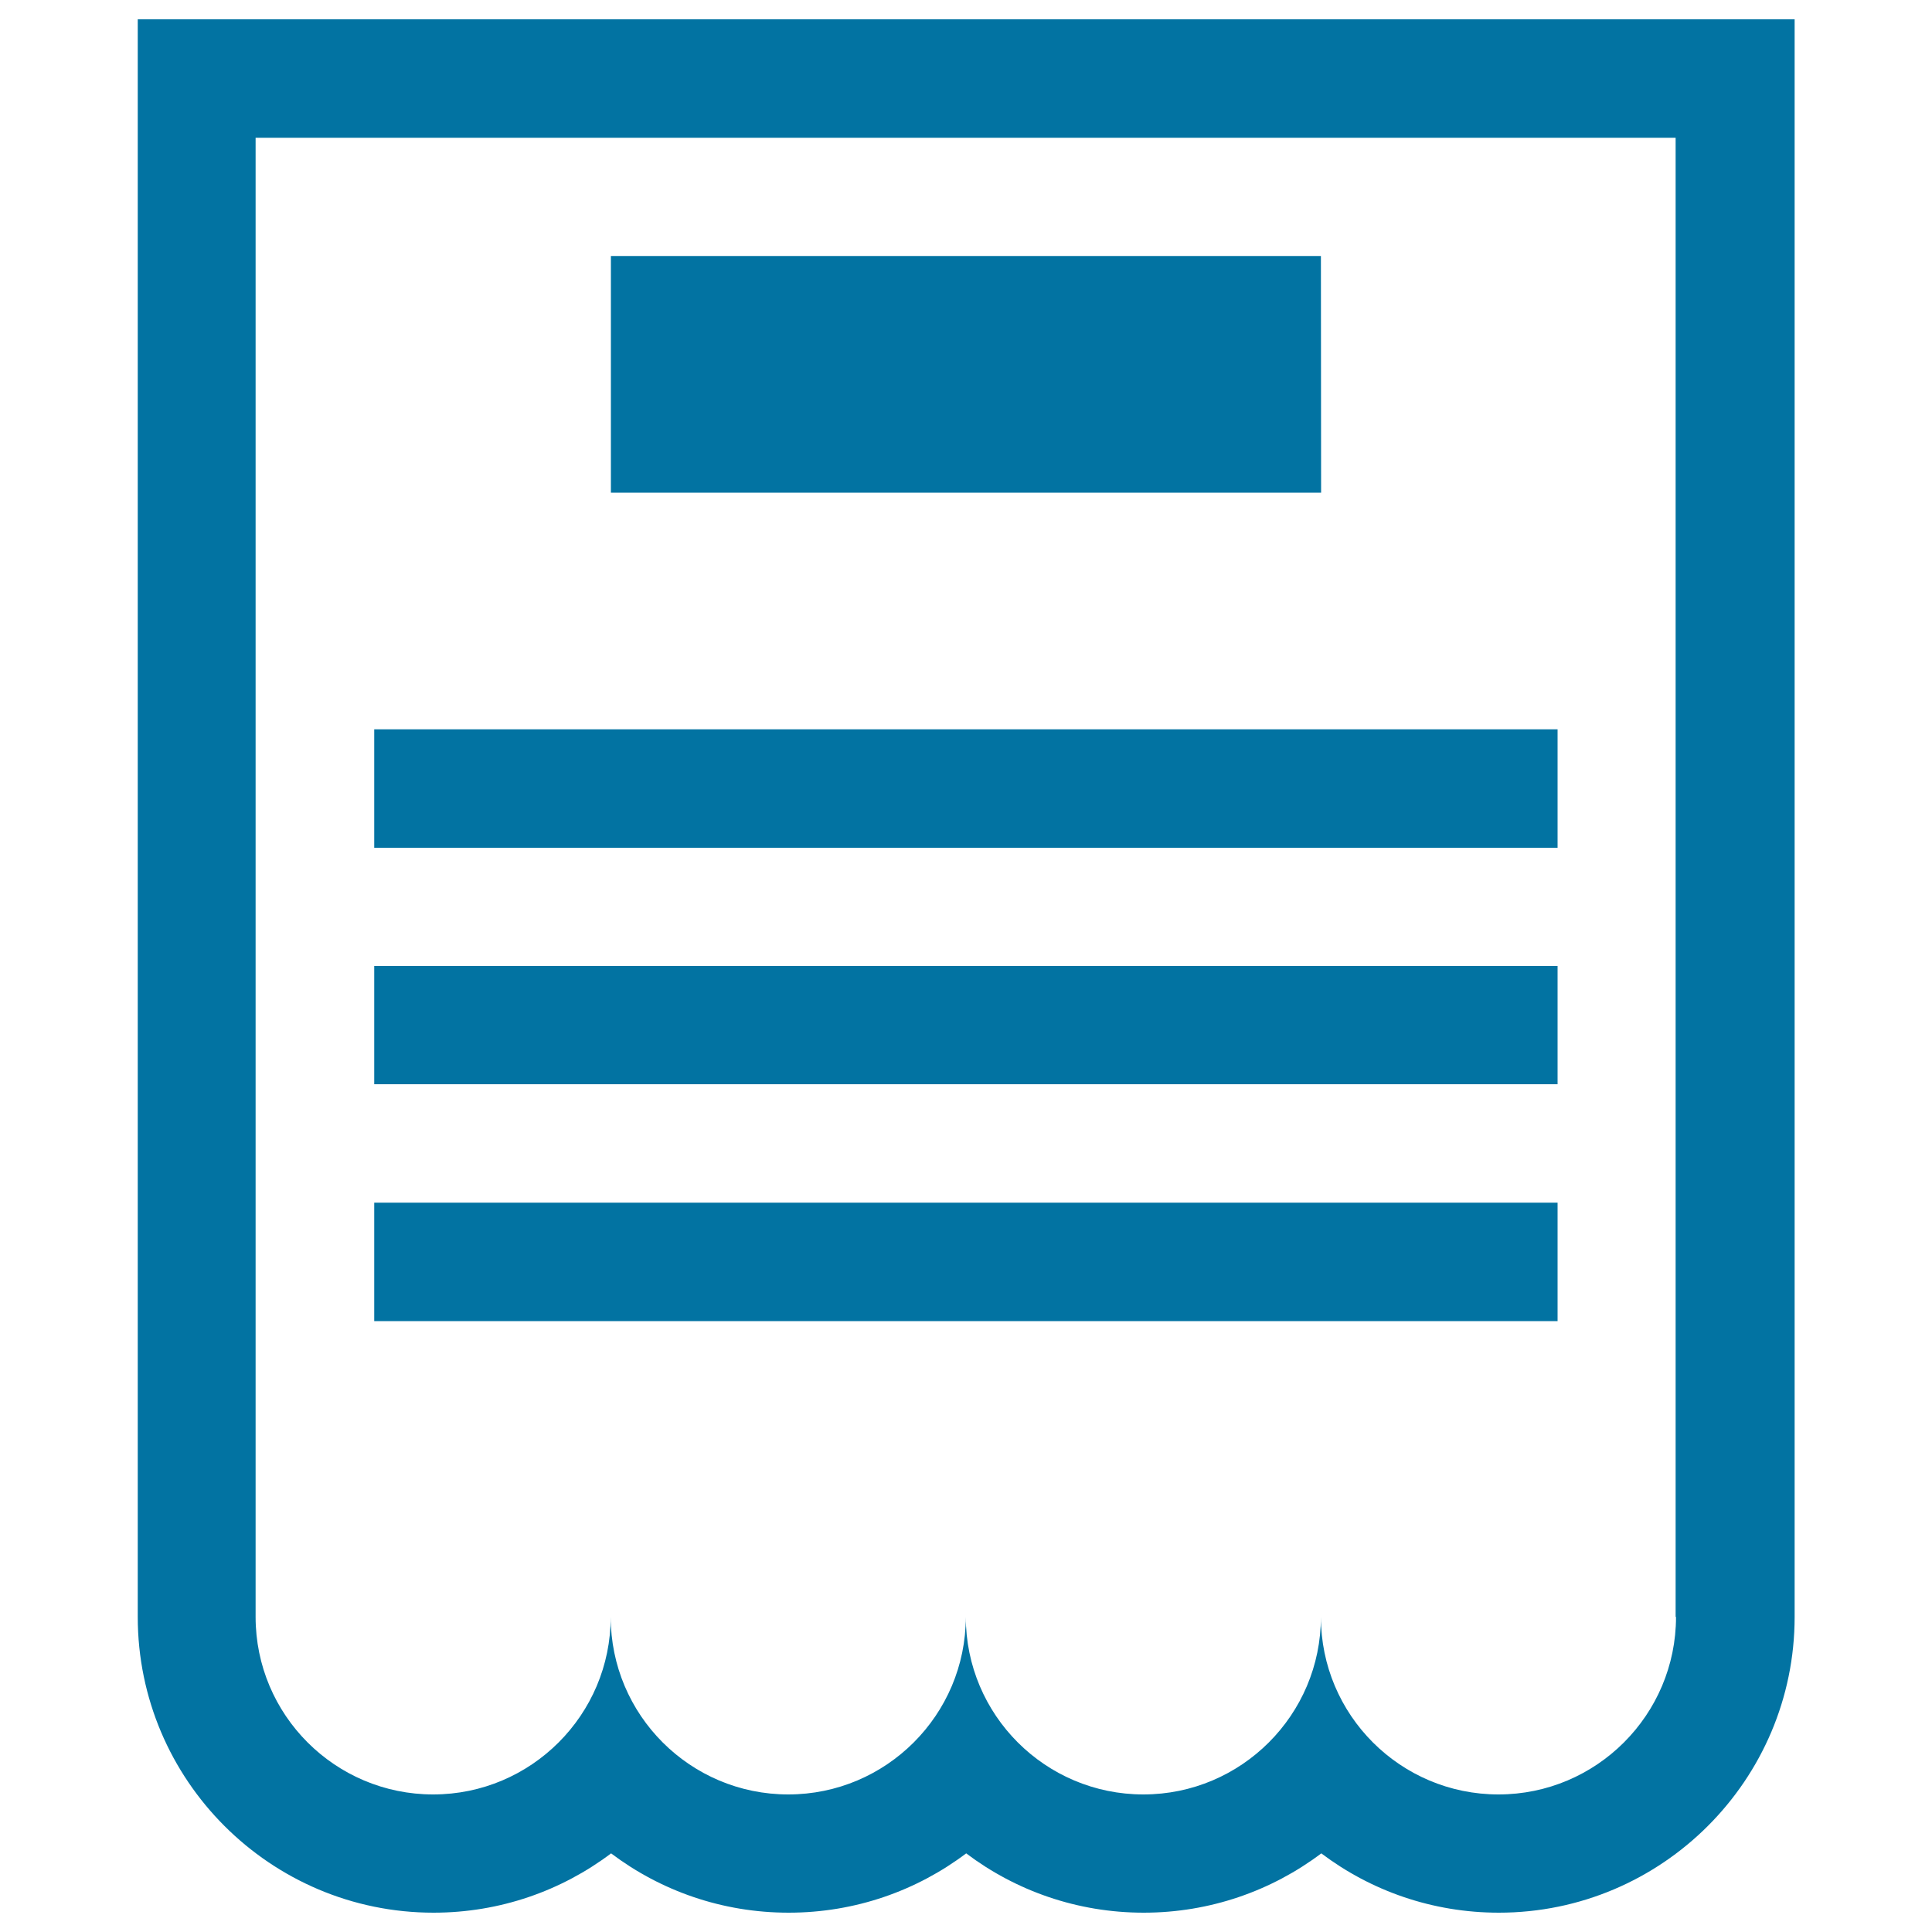 <svg xmlns="http://www.w3.org/2000/svg" viewBox="0 0 1000 1000" style="fill:#0273a2">
<title>Receipt Paper SVG icon</title>
<g><path d="M71.3,10v826.9c0,84.5,68.7,153.1,153.1,153.1c34.5,0,66.3-11.4,91.9-30.7c25.6,19.3,57.4,30.7,91.9,30.7c34.5,0,66.3-11.4,91.9-30.7c25.6,19.3,57.4,30.7,91.9,30.7c34.4,0,66.3-11.4,91.9-30.7c25.6,19.3,57.4,30.7,91.9,30.7c84.4,0,153.1-68.7,153.1-153.1V10H71.3z M867.5,836.9c0,50.7-41.2,91.9-91.9,91.9c-50.7,0-91.9-41.1-91.9-91.9c0,50.7-41.2,91.9-91.9,91.9c-50.7,0-91.9-41.1-91.9-91.9c0,50.7-41.2,91.9-91.9,91.9c-50.7,0-91.9-41.1-91.9-91.9c0,50.7-41.2,91.9-91.9,91.9c-50.7,0-91.9-41.1-91.9-91.9V71.3h735V836.9z M683.8,255H316.2V132.5h367.5L683.8,255L683.8,255z M806.3,438.8H193.7v-61.3h612.5V438.8z M806.3,561.2H193.7V500h612.5V561.2z M806.3,683.8H193.7v-61.3h612.5V683.8z"/></g>
</svg>